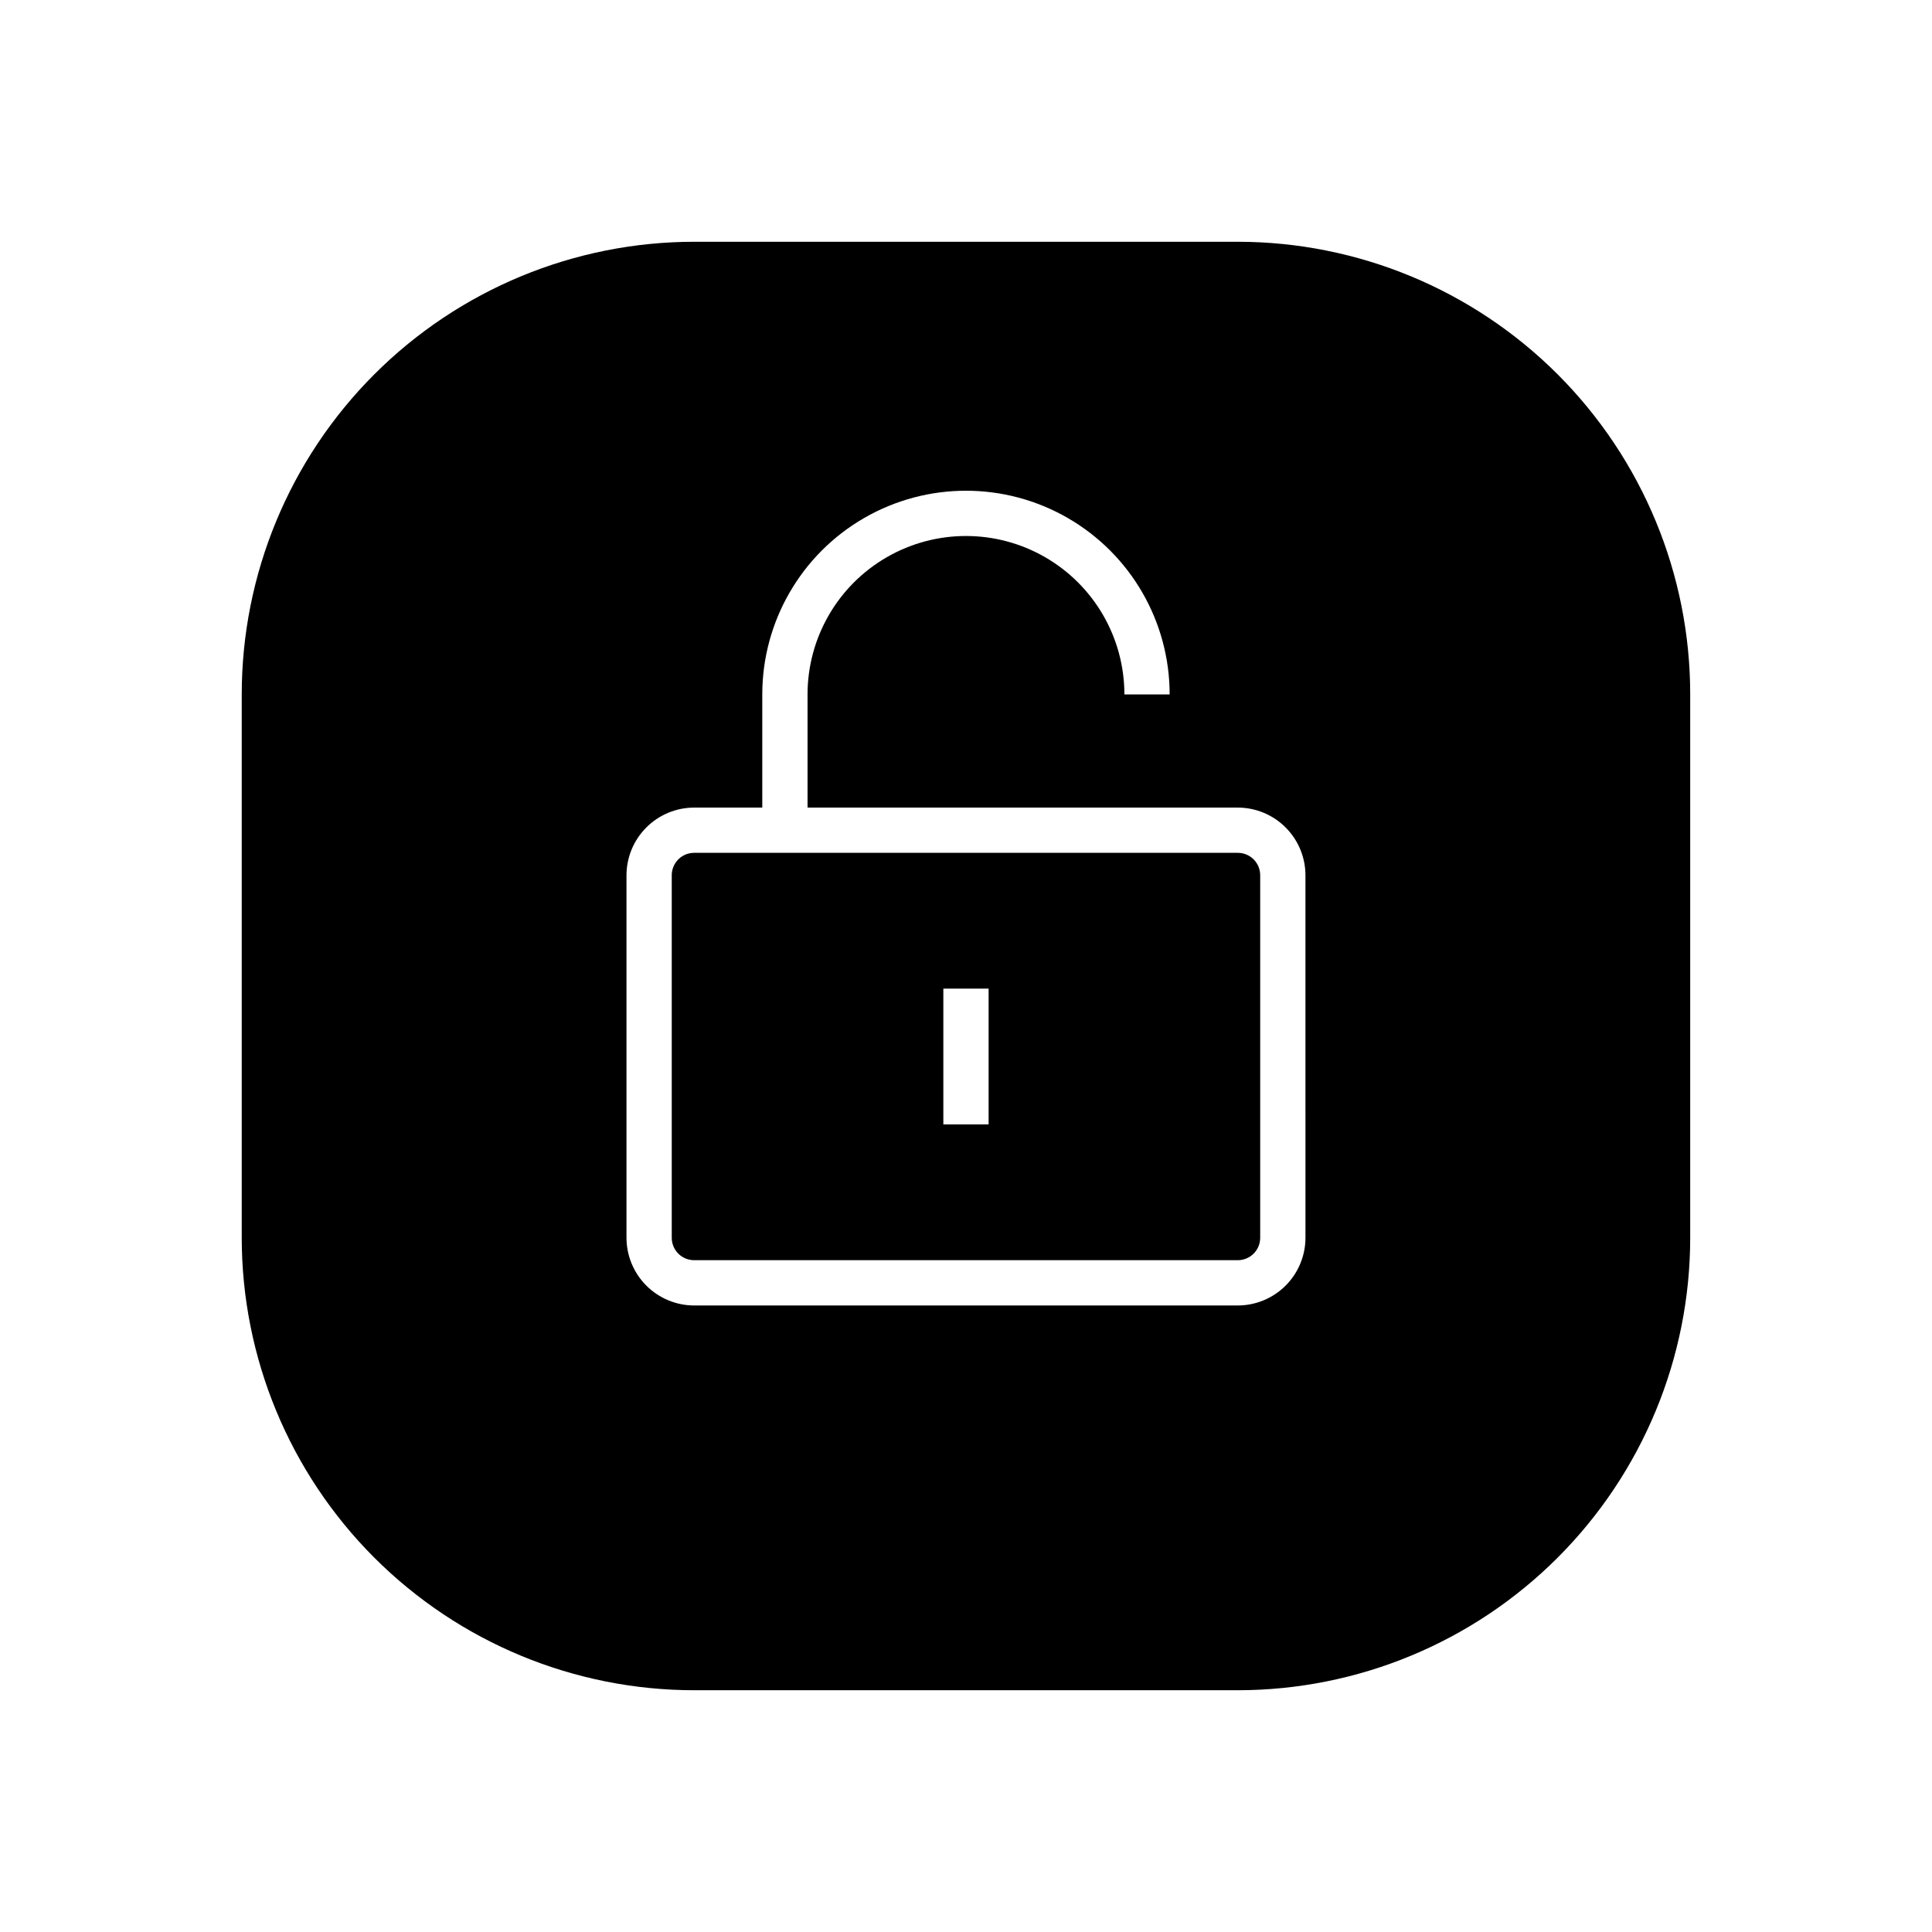 <?xml version="1.0" encoding="UTF-8"?>
<!-- Uploaded to: SVG Repo, www.svgrepo.com, Generator: SVG Repo Mixer Tools -->
<svg fill="#000000" width="800px" height="800px" version="1.1" viewBox="144 144 512 512" xmlns="http://www.w3.org/2000/svg">
 <g>
  <path d="m471.97 208.07h-143.95c-31.816 0-62.328 12.641-84.824 35.133-22.492 22.496-35.133 53.008-35.133 84.824v143.95c0 31.812 12.641 62.324 35.133 84.82 22.496 22.496 53.008 35.133 84.824 35.133h143.95c31.812 0 62.324-12.637 84.82-35.133 22.496-22.496 35.133-53.008 35.133-84.82v-143.95c0-31.816-12.637-62.328-35.133-84.824-22.496-22.492-53.008-35.133-84.82-35.133zm17.992 263.9v0.004c0.008 4.773-1.887 9.352-5.262 12.73-3.379 3.375-7.957 5.269-12.73 5.262h-143.95c-4.777 0.008-9.355-1.887-12.73-5.262-3.379-3.379-5.269-7.957-5.266-12.73v-95.965c-0.004-4.773 1.887-9.355 5.266-12.73 3.375-3.375 7.953-5.269 12.73-5.262h17.992v-29.988c0-19.285 10.289-37.105 26.988-46.75 16.703-9.641 37.277-9.641 53.98 0 16.703 9.645 26.988 27.465 26.988 46.75h-11.996 0.004c0-15-8.004-28.859-20.992-36.359-12.992-7.5-28.996-7.5-41.984 0-12.992 7.5-20.992 21.359-20.992 36.359v29.988h113.96c4.773-0.008 9.352 1.887 12.73 5.262 3.375 3.375 5.269 7.957 5.262 12.73z"/>
  <path d="m471.97 370.01h-143.95c-1.598-0.02-3.133 0.609-4.262 1.738-1.125 1.129-1.754 2.66-1.738 4.258v95.965c-0.016 1.594 0.613 3.129 1.738 4.258 1.129 1.129 2.664 1.754 4.262 1.738h143.95c1.594 0.016 3.129-0.609 4.258-1.738 1.129-1.129 1.754-2.664 1.738-4.258v-95.965c0.016-1.598-0.609-3.129-1.738-4.258-1.129-1.129-2.664-1.758-4.258-1.738zm-65.977 71.973h-11.996v-35.988h11.996z"/>
 </g>
</svg>